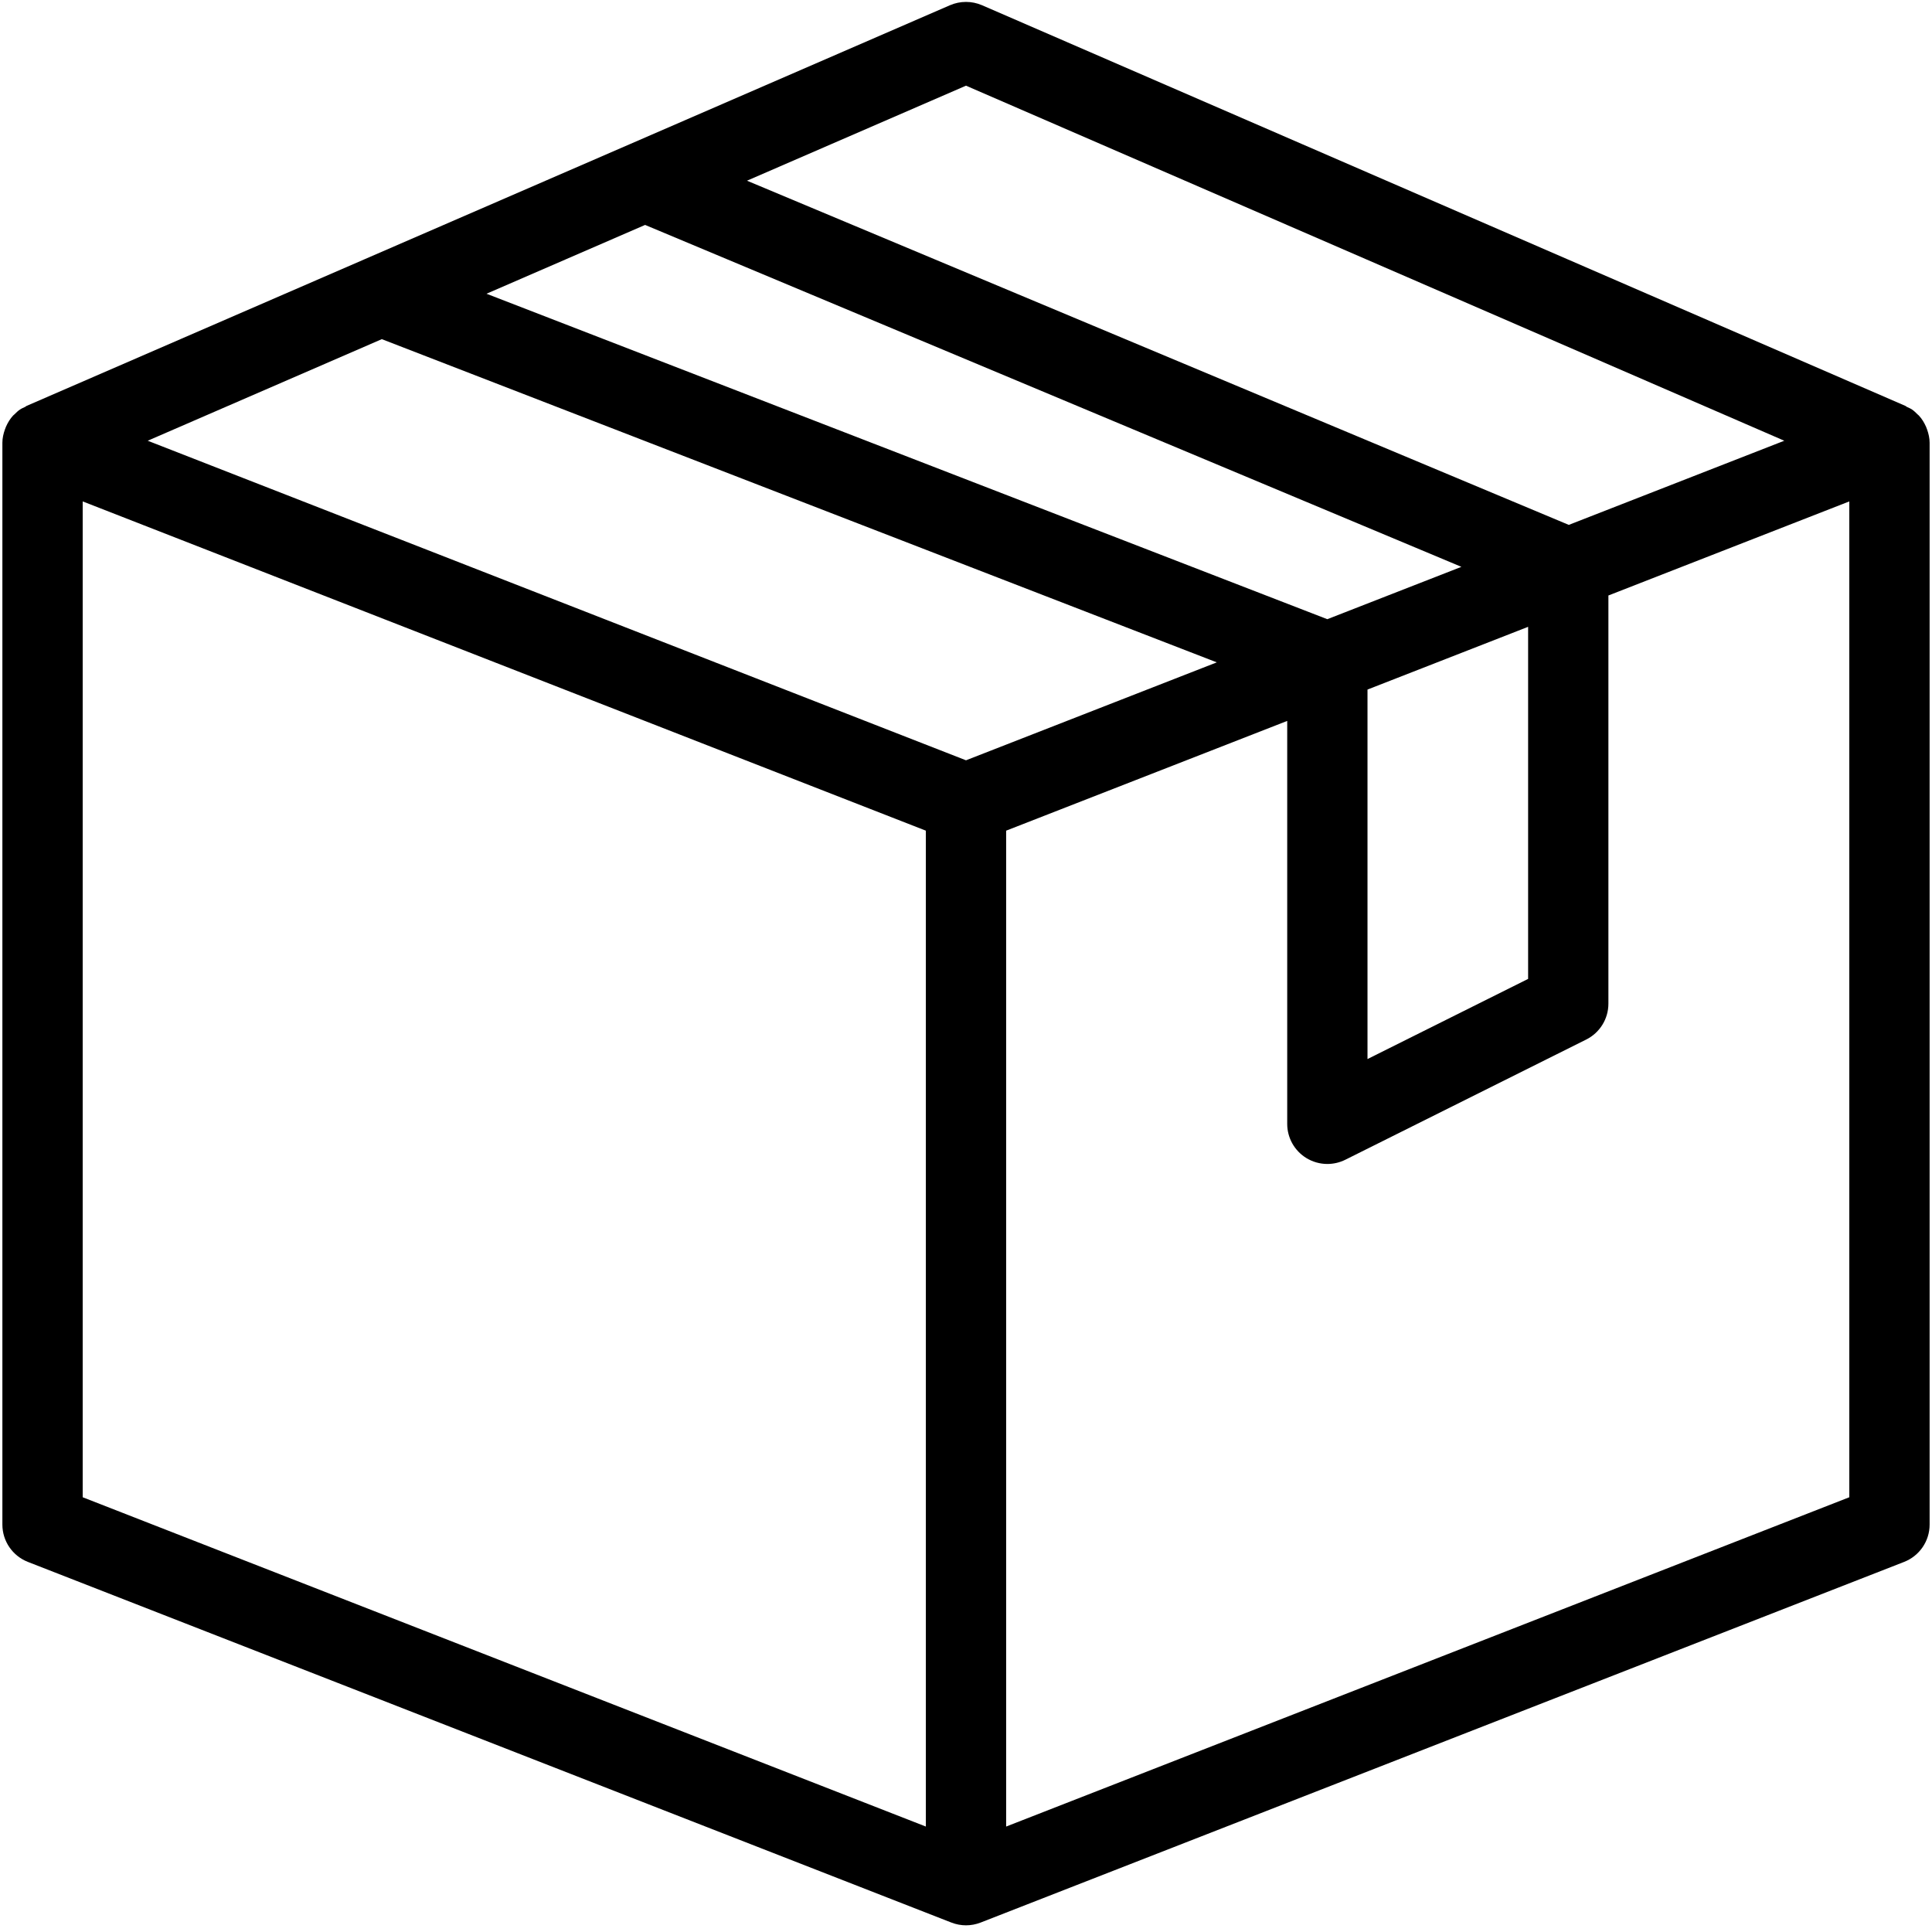 <svg xmlns="http://www.w3.org/2000/svg" fill="none" viewBox="0 0 81 81" height="81" width="81">
<path fill="black" d="M80.9 18.576V18.56C80.9 18.368 80.857 18.185 80.795 18.009C80.781 17.969 80.768 17.932 80.751 17.894C80.675 17.721 80.578 17.559 80.448 17.42C80.431 17.401 80.409 17.388 80.391 17.37C80.32 17.3 80.25 17.229 80.166 17.172C80.096 17.124 80.018 17.093 79.942 17.057C79.922 17.047 79.909 17.028 79.888 17.019L41.172 0.219C40.742 0.034 40.258 0.034 39.828 0.219L26.397 6.048C26.397 6.047 26.396 6.048 26.397 6.048L15.294 10.865C15.293 10.866 15.291 10.866 15.29 10.867L1.112 17.019C1.091 17.028 1.079 17.047 1.059 17.056C0.983 17.093 0.905 17.124 0.834 17.172C0.75 17.229 0.679 17.3 0.608 17.37C0.59 17.388 0.569 17.401 0.552 17.419C0.422 17.559 0.325 17.721 0.249 17.894C0.232 17.932 0.219 17.969 0.205 18.009C0.143 18.185 0.1 18.368 0.1 18.56V18.576C0.1 18.577 0.1 18.578 0.1 18.578V63.92C0.1 64.611 0.525 65.232 1.17 65.484L39.845 80.588L39.887 80.604C40.084 80.681 40.292 80.72 40.5 80.72C40.708 80.72 40.916 80.681 41.113 80.604L41.155 80.588L79.83 65.484C80.475 65.232 80.9 64.611 80.9 63.92V18.579C80.9 18.578 80.9 18.577 80.9 18.576ZM40.5 3.592L74.807 18.478L65.772 22.006L31.318 7.576L40.5 3.592ZM40.5 31.876L6.193 18.478L16.008 14.219L51.014 27.77L40.5 31.876ZM27.046 9.43L61.27 23.765L55.648 25.96L20.397 12.315L27.046 9.43ZM57.333 28.91L64.067 26.28V41.041L57.333 44.401V28.91ZM3.467 21.022L38.817 34.826V76.579L3.467 62.773V21.022ZM77.533 62.773L42.183 76.579V34.826L53.967 30.225V47.12C53.967 47.702 54.269 48.243 54.765 48.549C55.035 48.715 55.343 48.8 55.65 48.8C55.907 48.8 56.165 48.741 56.403 48.623L66.503 43.583C67.073 43.298 67.433 42.716 67.433 42.08V24.966L77.533 21.022V62.773Z"></path>
</svg>
